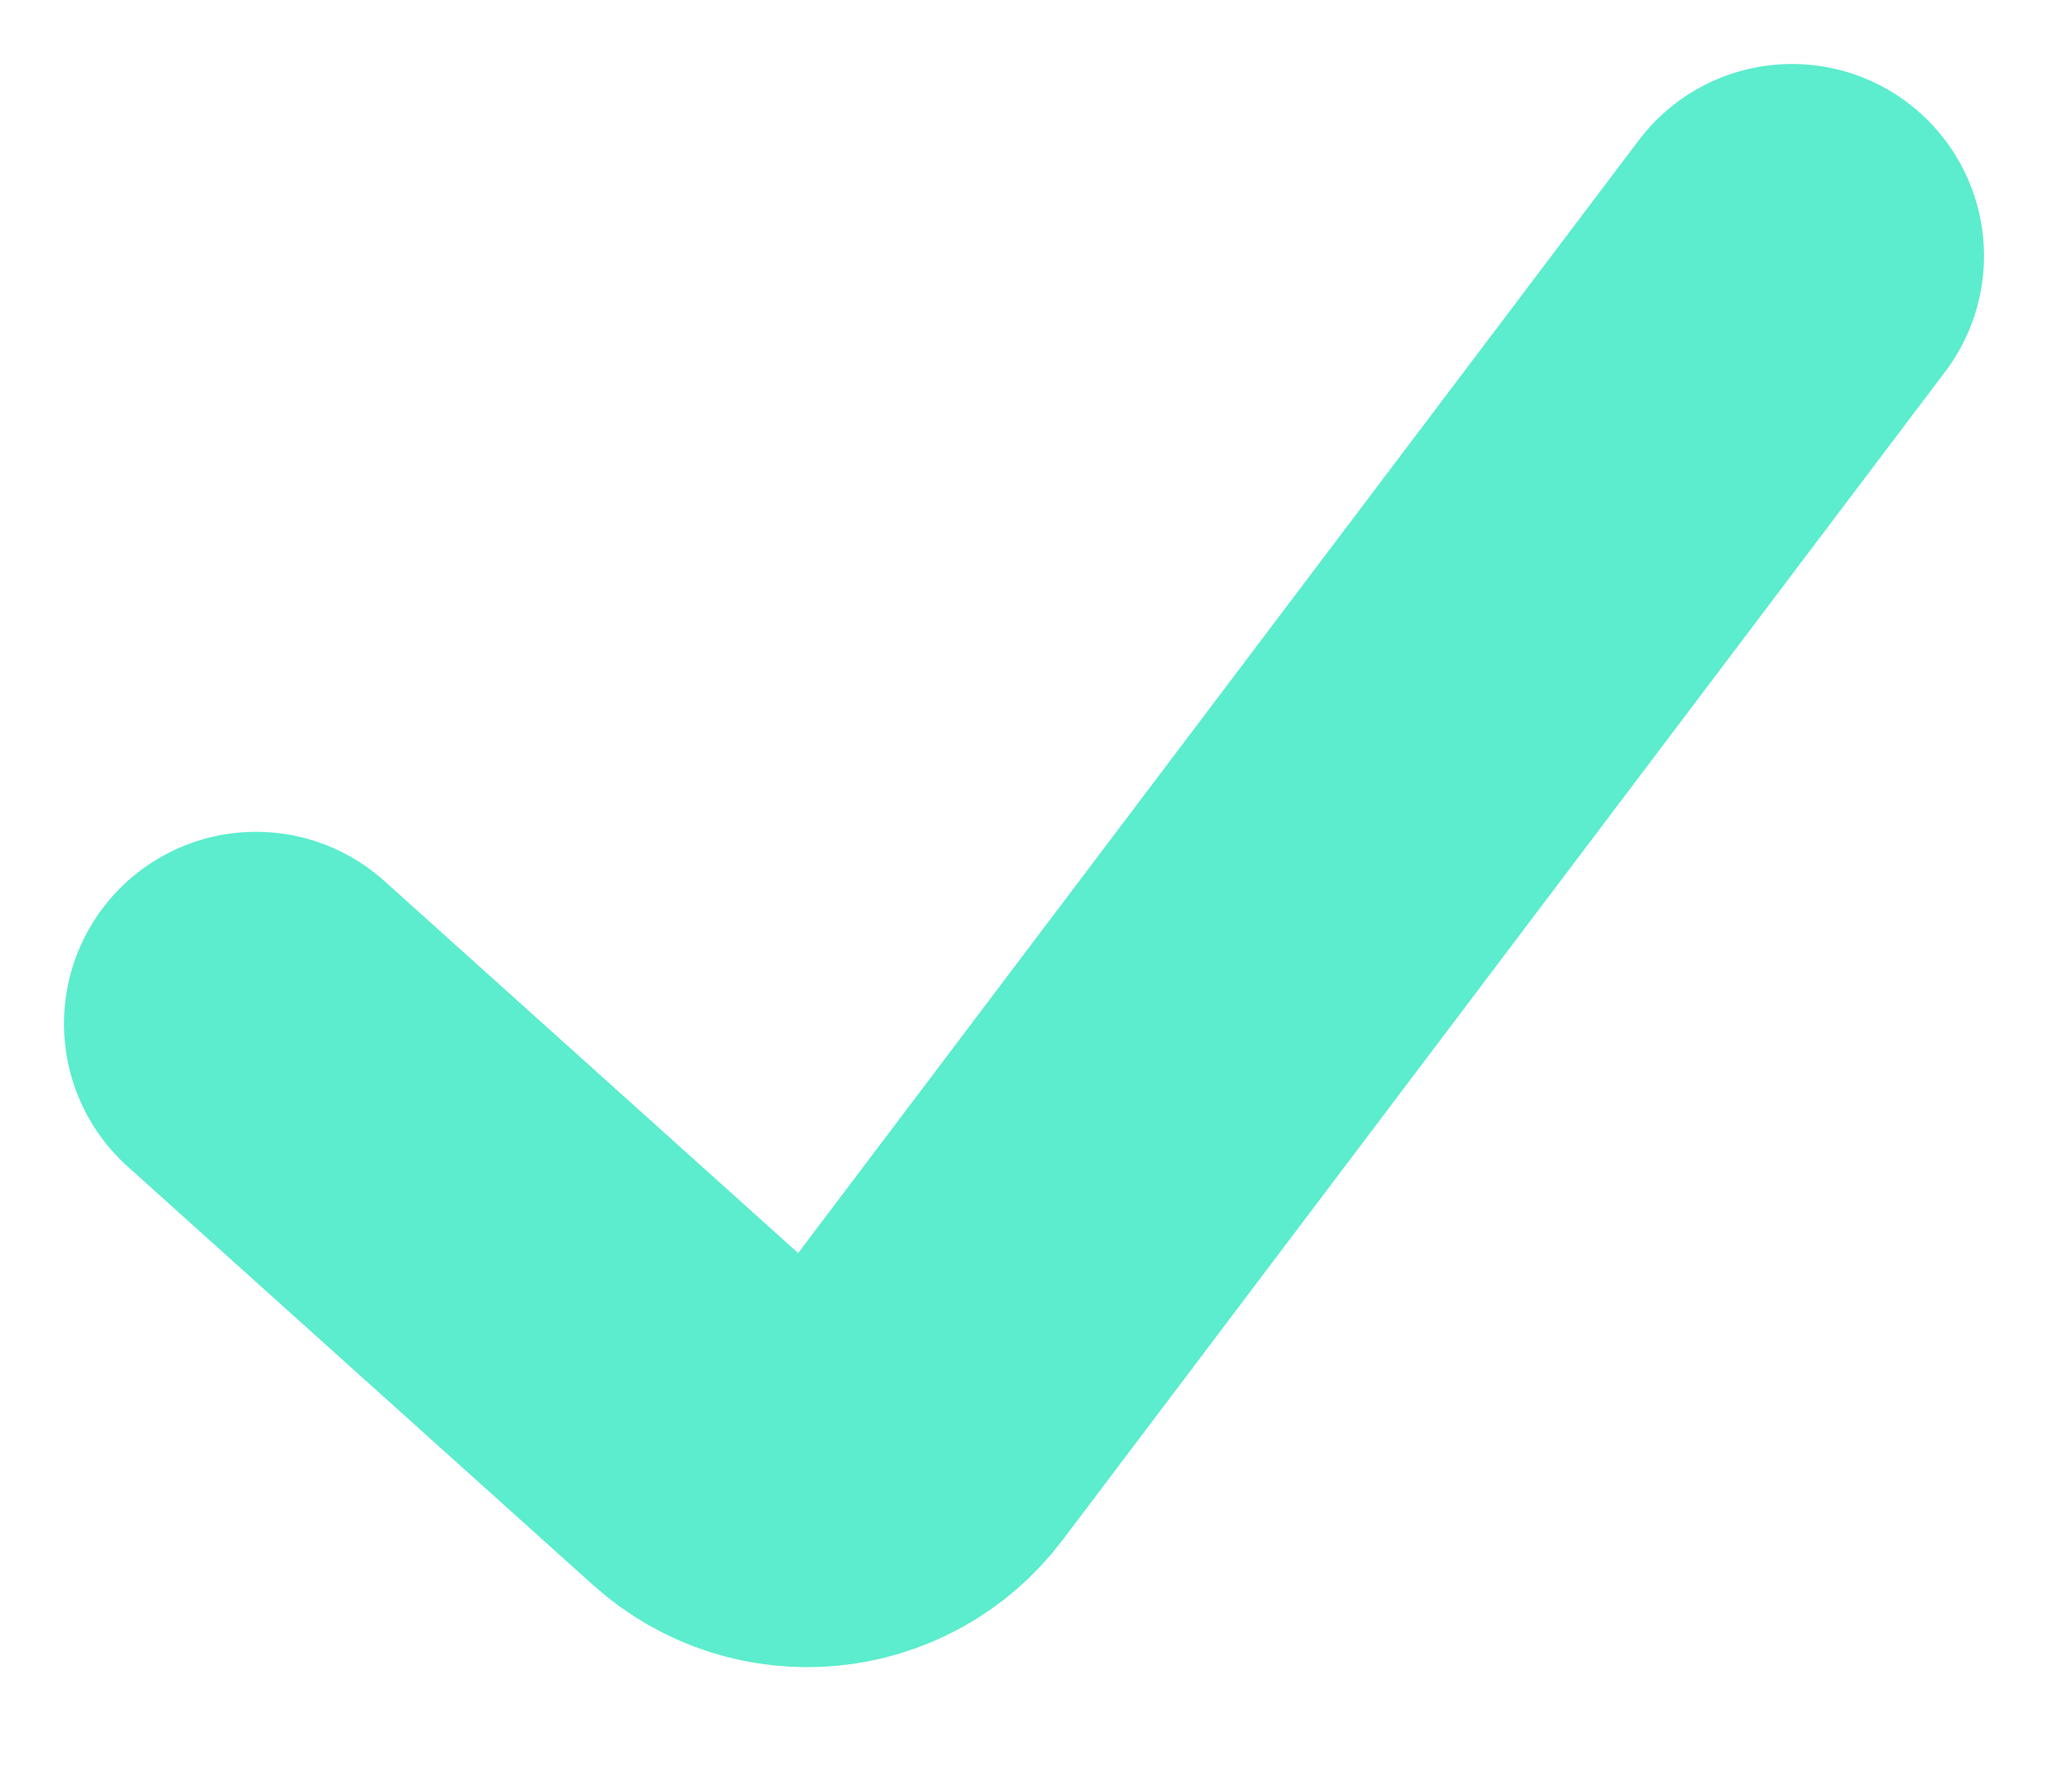 <svg width="16" height="14" viewBox="0 0 16 14" fill="none" xmlns="http://www.w3.org/2000/svg">
<path d="M2 8L5.637 11.271C6.073 11.663 6.751 11.598 7.104 11.131L14 2" stroke="#5BEDCD" stroke-width="3" stroke-linecap="round"/>
</svg>
